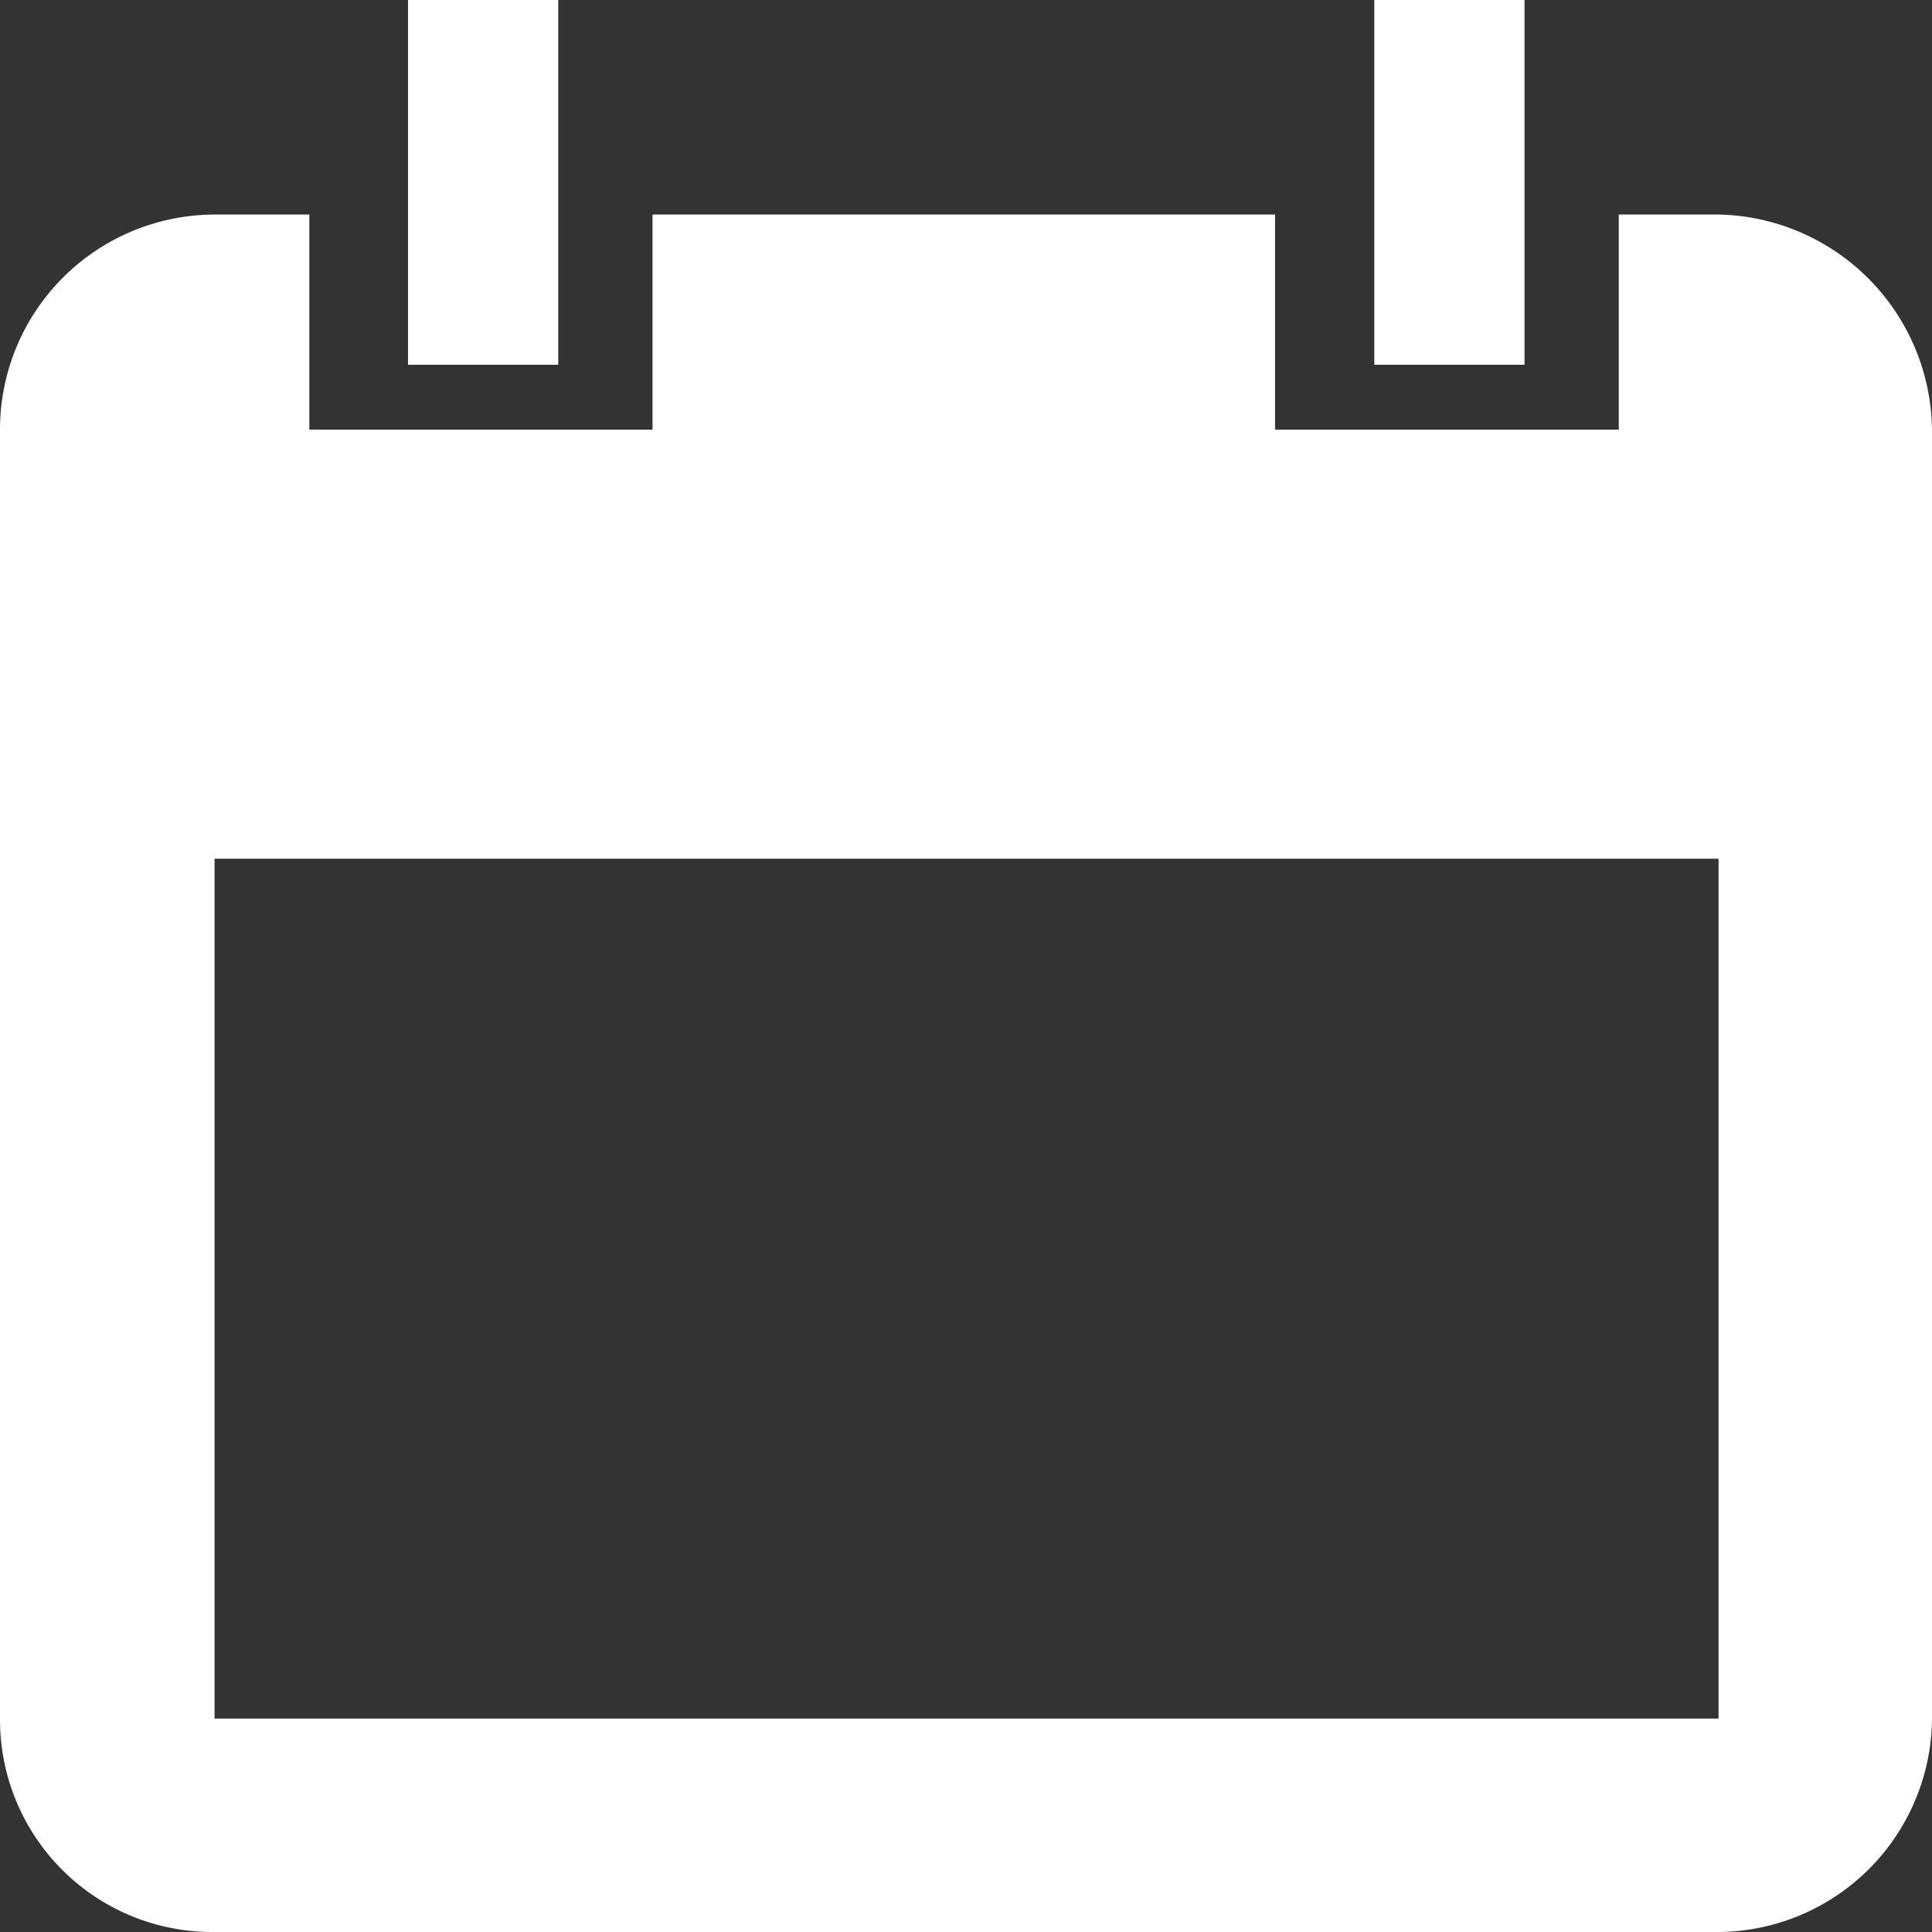 <?xml version="1.0" encoding="UTF-8"?> <svg xmlns="http://www.w3.org/2000/svg" viewBox="0 0 34.85 34.85"><rect x="0" y="0" width="34.85" height="34.85" fill="#333333" stroke="none"/> <defs> <style>.cls-1{fill:#fff;}</style> </defs> <title>afspraak</title> <g id="Layer_2" data-name="Layer 2"> <g id="Layer_1-2" data-name="Layer 1"> <path class="cls-1" d="M34.85,7.75V31A3.88,3.88,0,0,1,31,34.85H3.87A3.83,3.83,0,0,1,0,31V7.75A3.88,3.88,0,0,1,3.87,3.87H5.58V7.75h6.19V3.87H23V7.75h6.2V3.87H31A3.93,3.93,0,0,1,34.85,7.75ZM31,15.49H3.87V31H31ZM10.07,6.58H7.36V0h2.71Zm17.43,0H24.79V0H27.5Z"></path> </g> </g> </svg> 